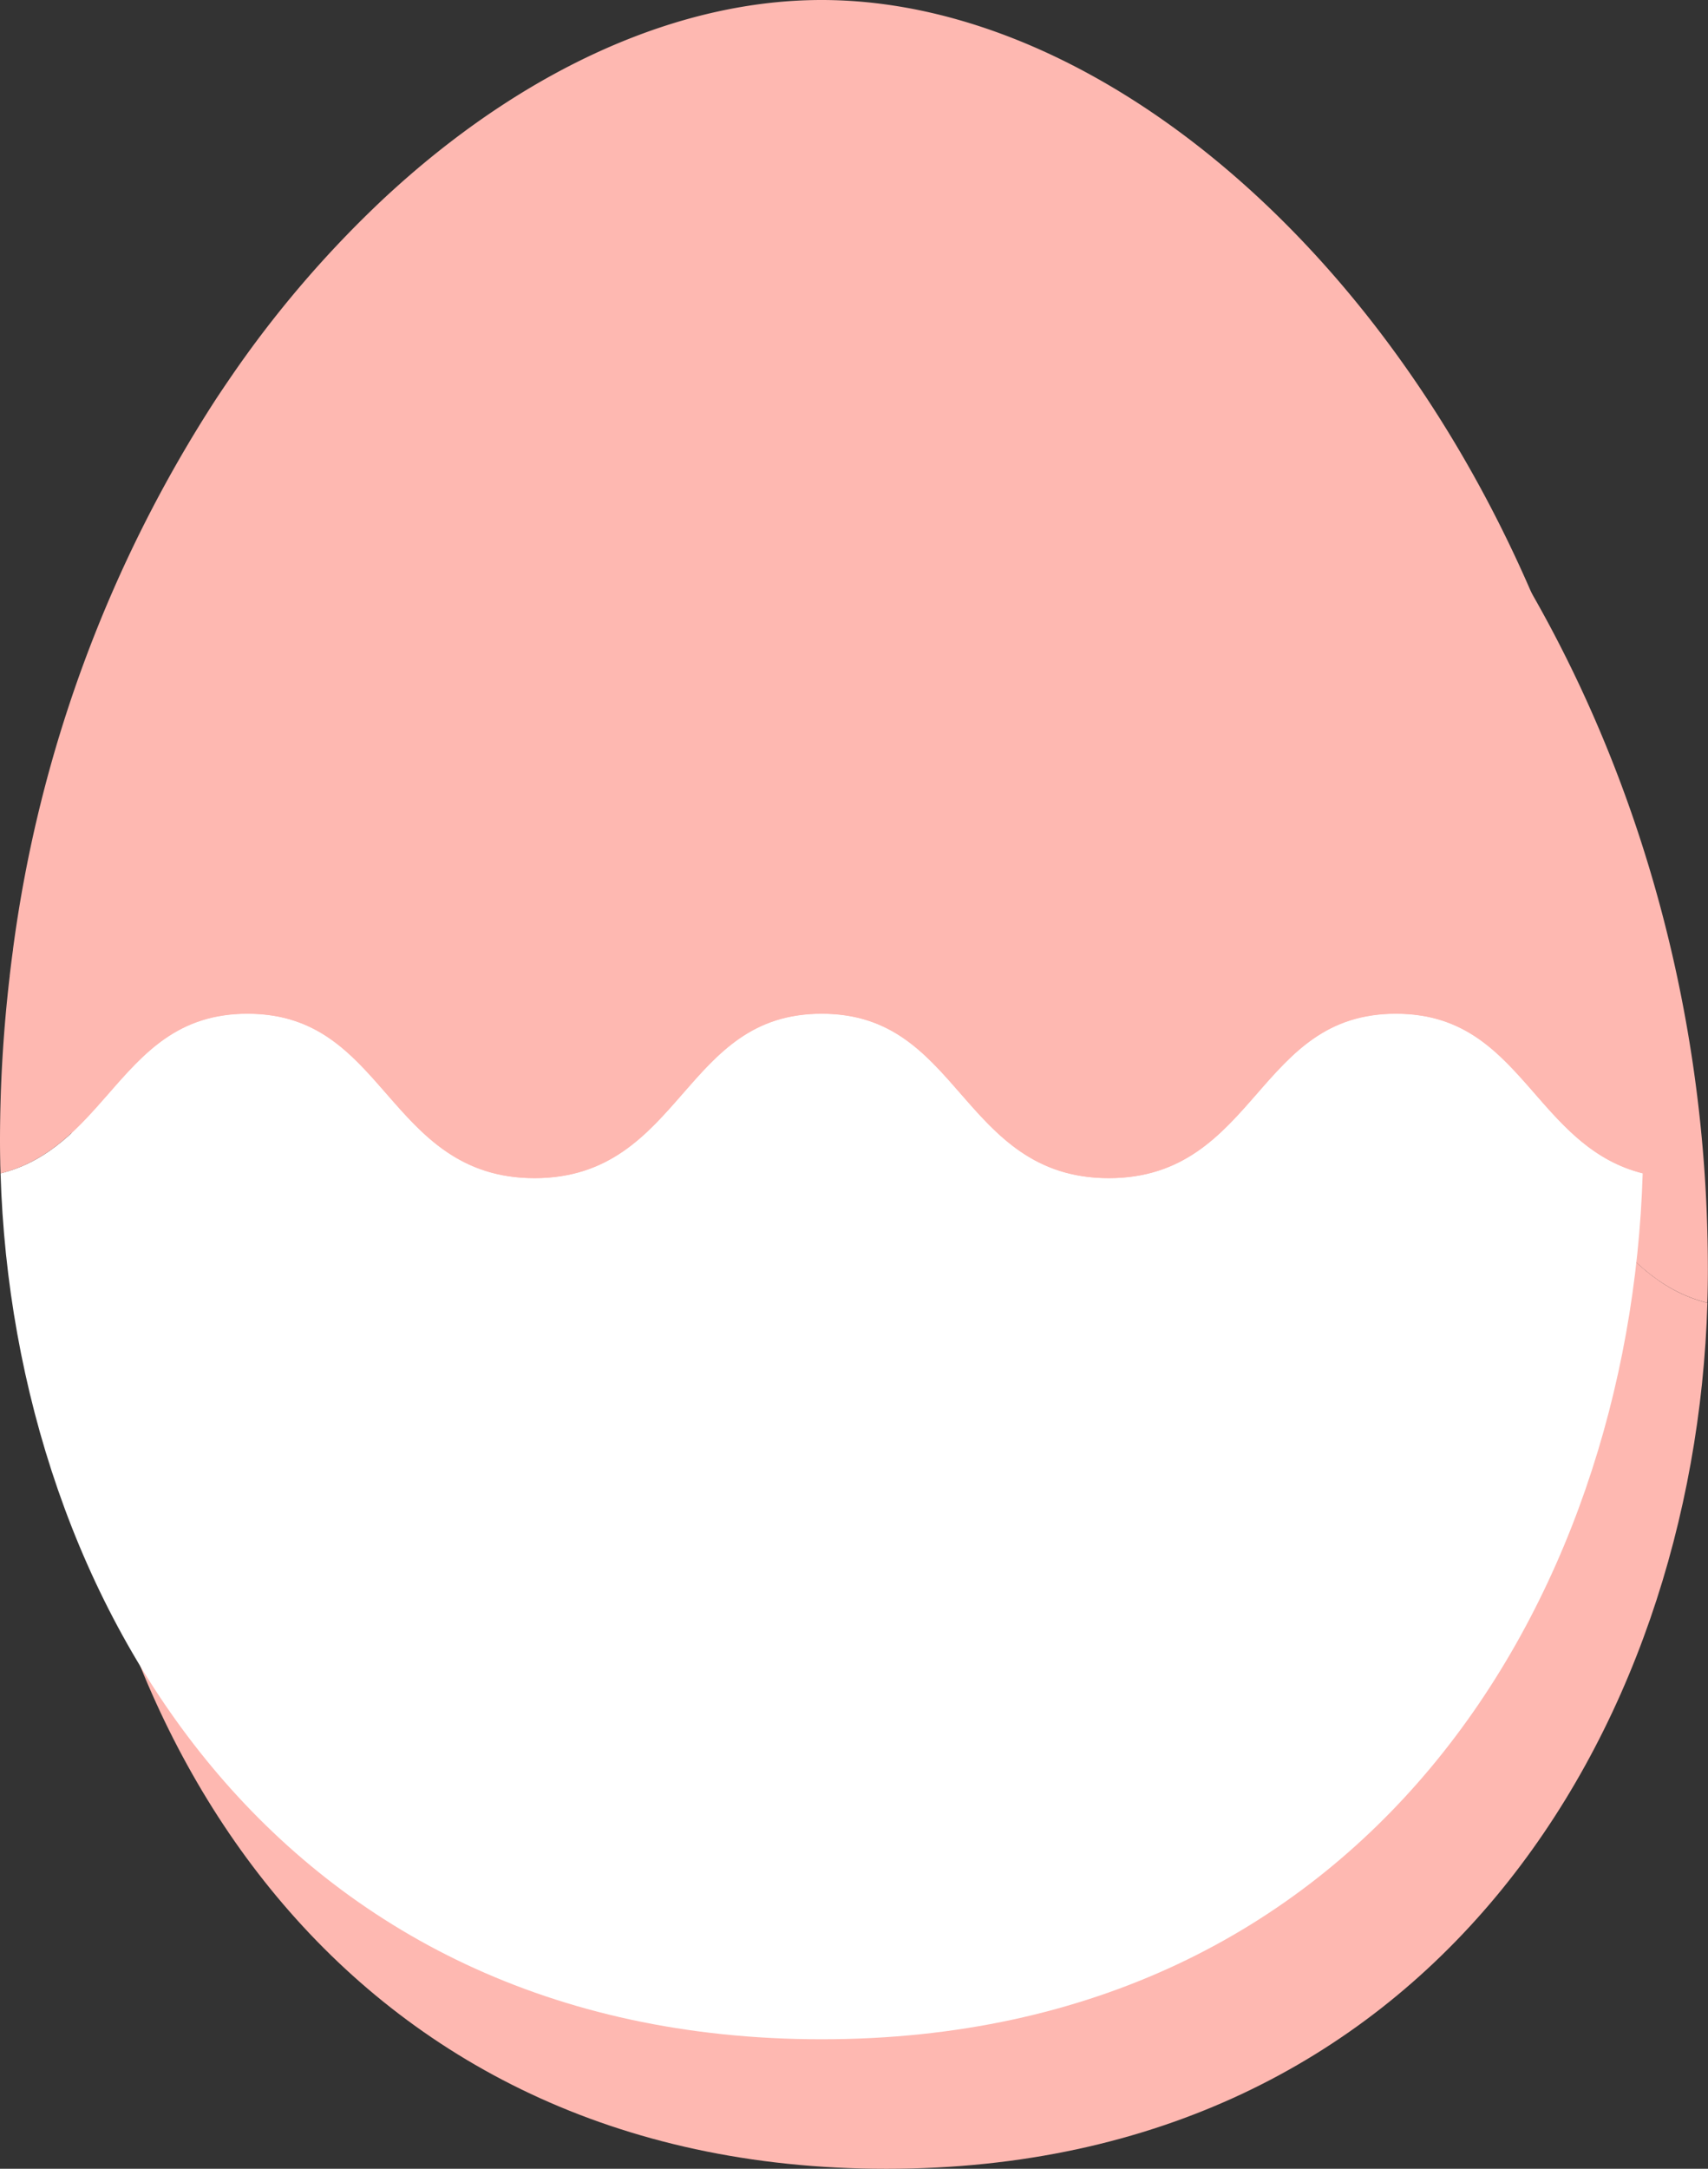 <svg id="img-egg-red" xmlns="http://www.w3.org/2000/svg" xmlns:xlink="http://www.w3.org/1999/xlink" width="77.335" height="98.144" viewBox="0 0 77.335 98.144">
  <rect x="0" y="0" width="77.335" height="98.144" fill="#333333" stroke="none"/>
  <defs>
    <clipPath id="clip-path">
      <rect id="長方形_24128" data-name="長方形 24128" width="74.404" height="92.282" fill="#feb8b1"/>
    </clipPath>
    <clipPath id="clip-path-2">
      <rect id="長方形_24128-2" data-name="長方形 24128" width="74.404" height="92.282" fill="none"/>
    </clipPath>
  </defs>
  <g id="グループ_12663" data-name="グループ 12663" transform="translate(2.931 5.862)">
    <g id="グループ_12651" data-name="グループ 12651" transform="translate(0)" clip-path="url(#clip-path)">
      <path id="パス_4711" data-name="パス 4711" d="M69.528,89.958c-1.63-1.866-3.171-3.629-6.3-3.629s-4.67,1.763-6.3,3.629-3.33,3.811-6.7,3.811-5.064-1.937-6.7-3.811-3.17-3.629-6.3-3.629-4.669,1.763-6.3,3.629-3.329,3.811-6.7,3.811-5.065-1.937-6.7-3.811-3.171-3.629-6.3-3.629-4.671,1.763-6.3,3.629C3.611,91.458,2.262,93,.047,93.551c.587,19.409,12.566,39.185,37.177,39.185S73.814,112.96,74.4,93.551c-2.214-.555-3.563-2.093-4.874-3.593" transform="translate(-0.022 -40.453)" fill="#feb8b1"/>
      <path id="パス_4712" data-name="パス 4712" d="M37.2,0C30.772,0,24.046,3.036,18.108,8.319l-.01.009q-.344.307-.685.623l-.006.005a49.236,49.236,0,0,0-7.019,8.2l-.008.012q-.287.418-.568.843l-.009.013A60.294,60.294,0,0,0,.588,42.962l0,.019q-.081.586-.149,1.178l0,.018A63.953,63.953,0,0,0,0,51.6q0,.478.01.957c0,.182.01.363.015.545C2.24,52.543,3.589,51,4.9,49.5c1.631-1.866,3.171-3.629,6.3-3.629s4.671,1.763,6.3,3.629,3.331,3.811,6.7,3.811,5.063-1.937,6.7-3.811,3.171-3.629,6.3-3.629,4.67,1.763,6.3,3.629,3.329,3.811,6.7,3.811,5.064-1.937,6.7-3.811,3.17-3.629,6.3-3.629,4.669,1.763,6.3,3.629c1.31,1.5,2.659,3.038,4.873,3.593.006-.182.012-.364.015-.546q.01-.478.01-.956C74.4,22.469,54.7,0,37.2,0" transform="translate(0)" fill="#feb8b1"/>
    </g>
  </g>
  <g id="グループ_12652" data-name="グループ 12652" transform="translate(0)">
    <g id="グループ_12651-2" data-name="グループ 12651" transform="translate(0)" clip-path="url(#clip-path-2)">
      <path id="パス_4711-2" data-name="パス 4711" d="M69.528,89.958c-1.63-1.866-3.171-3.629-6.3-3.629s-4.67,1.763-6.3,3.629-3.33,3.811-6.7,3.811-5.064-1.937-6.7-3.811-3.17-3.629-6.3-3.629-4.669,1.763-6.3,3.629-3.329,3.811-6.7,3.811-5.065-1.937-6.7-3.811-3.171-3.629-6.3-3.629-4.671,1.763-6.3,3.629C3.611,91.458,2.262,93,.047,93.551c.587,19.409,12.566,39.185,37.177,39.185S73.814,112.96,74.4,93.551c-2.214-.555-3.563-2.093-4.874-3.593" transform="translate(-0.022 -40.453)" fill="#fff"/>
      <path id="パス_4712-2" data-name="パス 4712" d="M37.2,0C30.772,0,24.046,3.036,18.108,8.319l-.01.009q-.344.307-.685.623l-.006.005a49.236,49.236,0,0,0-7.019,8.2l-.008.012q-.287.418-.568.843l-.009.013A60.294,60.294,0,0,0,.588,42.962l0,.019q-.081.586-.149,1.178l0,.018A63.953,63.953,0,0,0,0,51.6q0,.478.01.957c0,.182.01.363.015.545C2.24,52.543,3.589,51,4.9,49.5c1.631-1.866,3.171-3.629,6.3-3.629s4.671,1.763,6.3,3.629,3.331,3.811,6.7,3.811,5.063-1.937,6.7-3.811,3.171-3.629,6.3-3.629,4.67,1.763,6.3,3.629,3.329,3.811,6.7,3.811,5.064-1.937,6.7-3.811,3.17-3.629,6.3-3.629,4.669,1.763,6.3,3.629c1.31,1.5,2.659,3.038,4.873,3.593.006-.182.012-.364.015-.546q.01-.478.01-.956C74.4,22.469,54.7,0,37.2,0" transform="translate(0)" fill="#feb8b1"/>
    </g>
  </g>
</svg>
